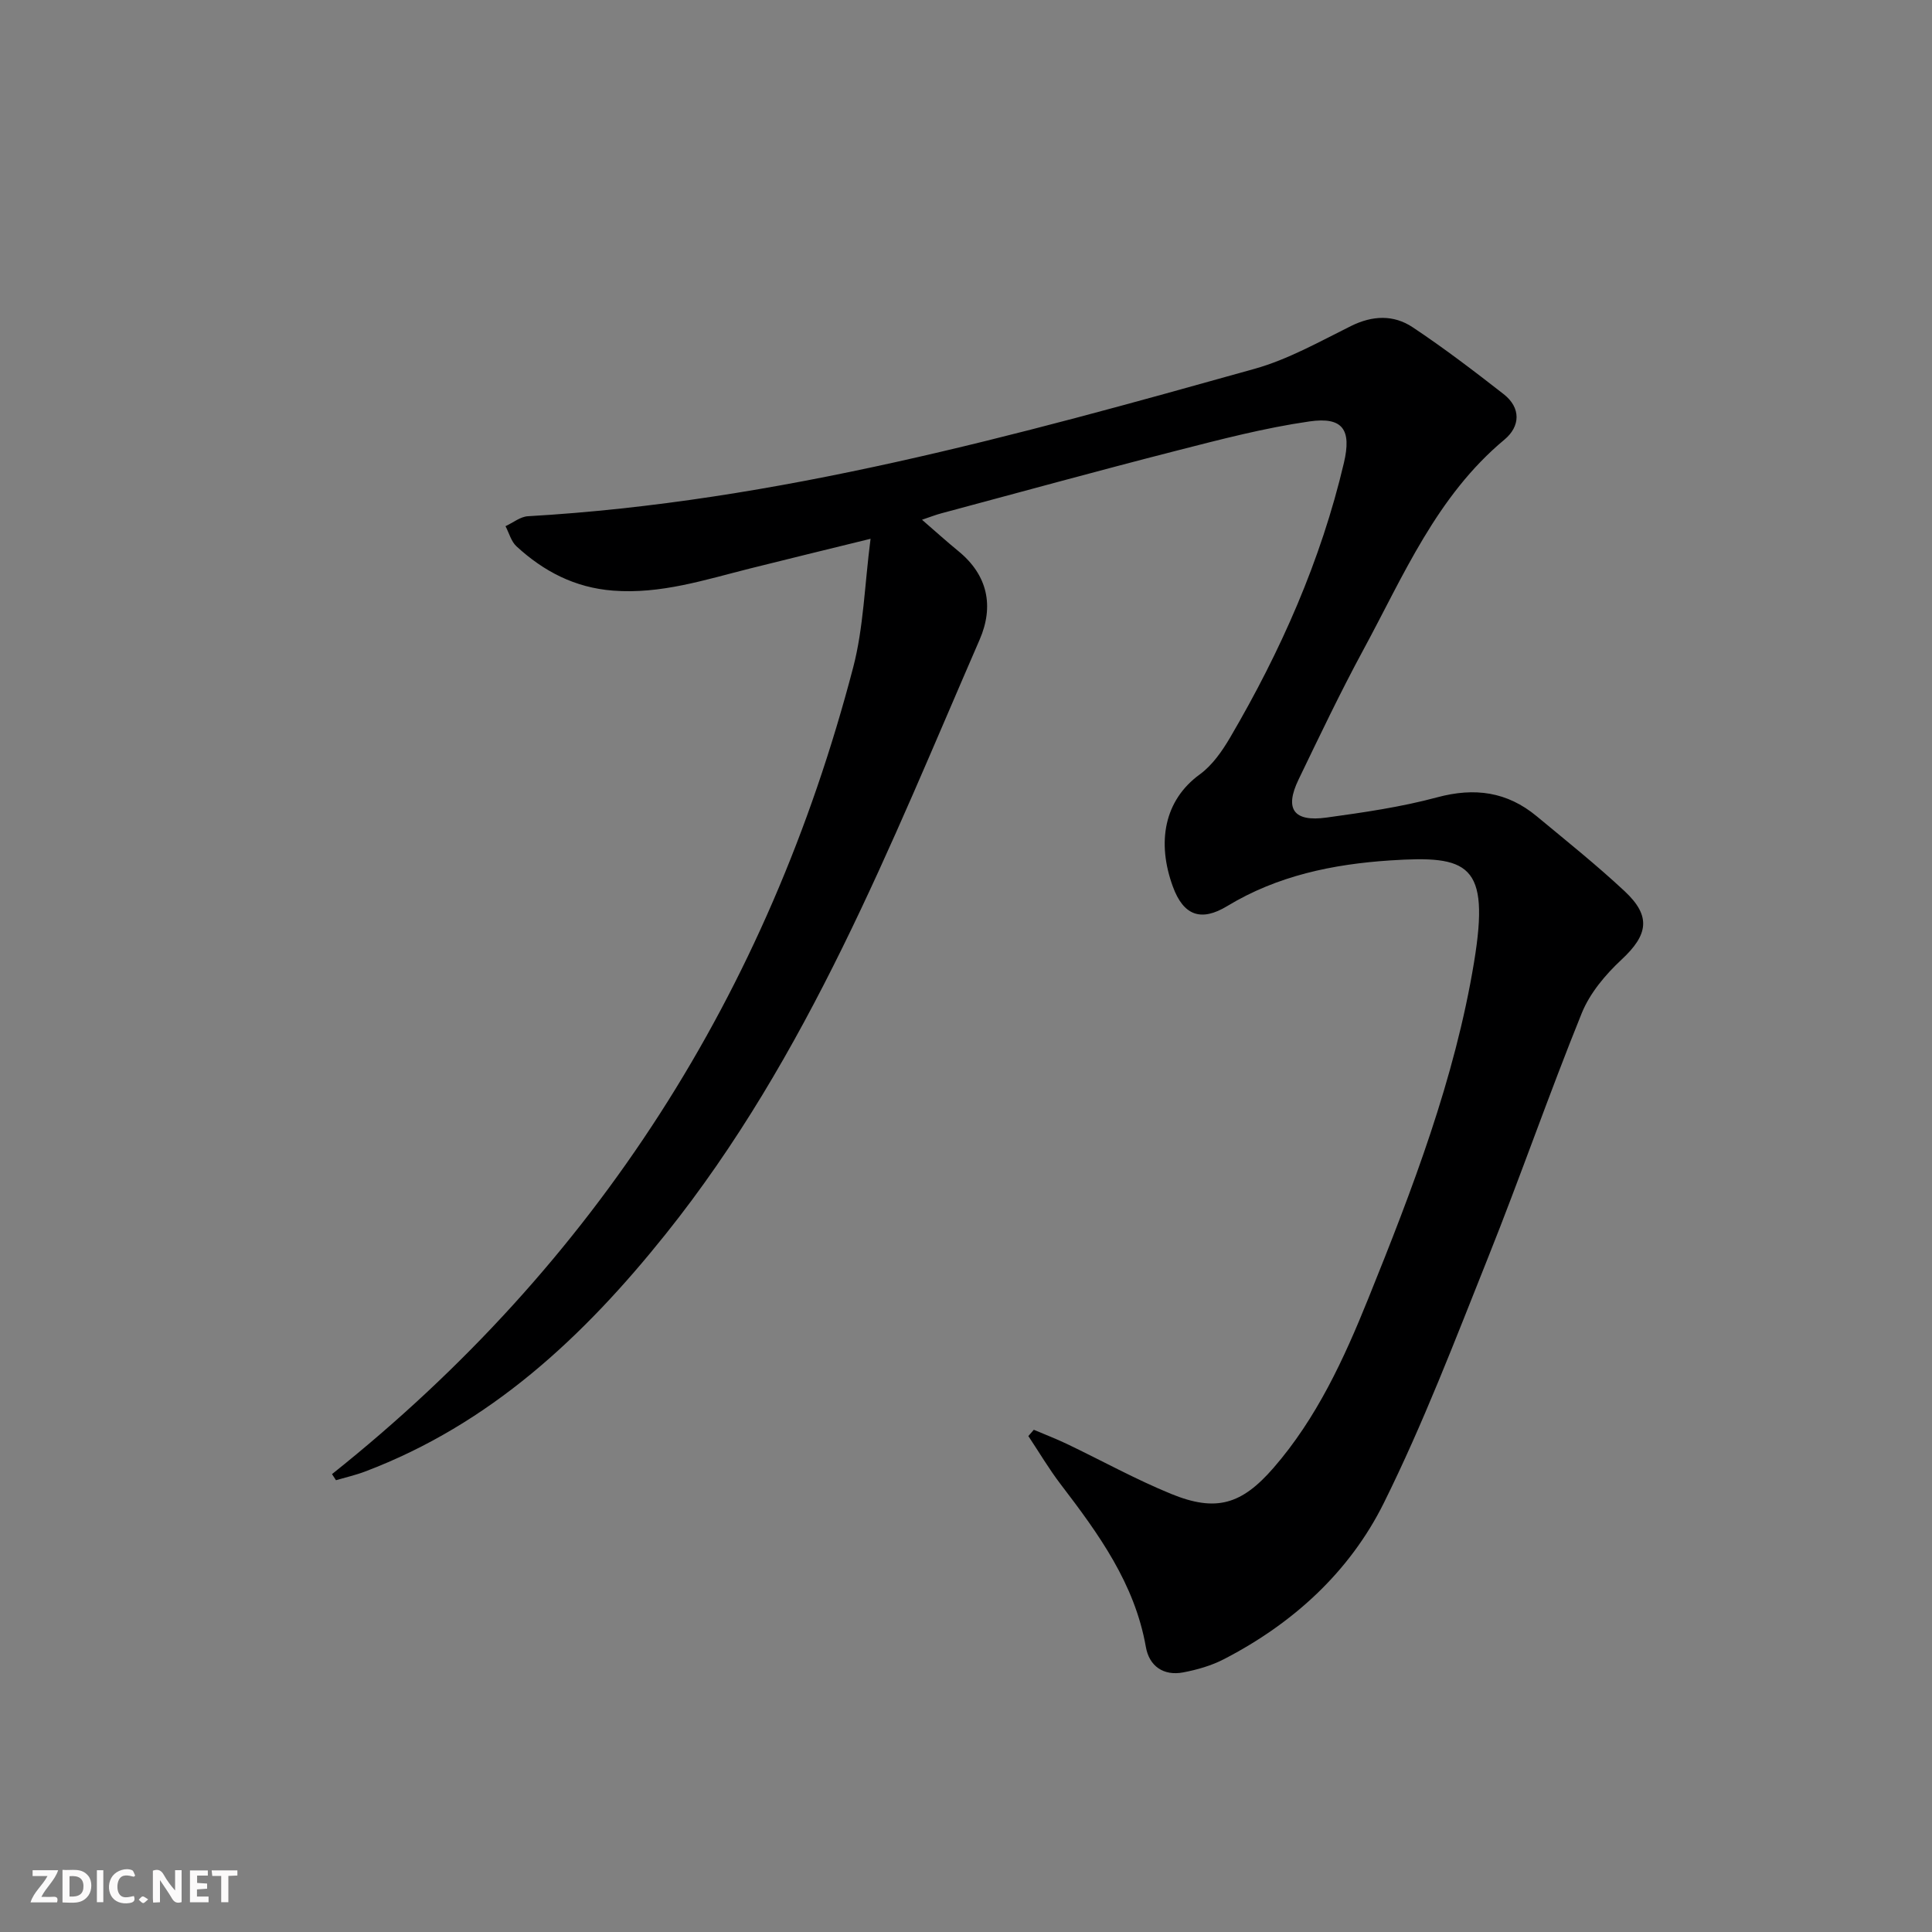 <svg enable-background="new 0 0 400 400" viewBox="0 0 400 400" xmlns="http://www.w3.org/2000/svg"><rect x="0" y="0" width="400" height="400" fill="#808080" stroke="none"/><g fill="#fbfafa"><path d="m37.59 393.81c-.92.31-1.52.05-2-.78-.7-1.2-1.52-2.34-2.47-3.78v4.59c-.55.03-.95.05-1.41.07-.03-.37-.06-.64-.06-.91 0-1.91 0-3.81 0-5.7 1.13-.41 1.77-.03 2.29.91.62 1.11 1.38 2.14 2.31 3.19v-4.2h1.35v6.61z"/><path d="m12.94 393.88v-6.75c1.9.19 3.93-.54 5.37 1.29.8 1.01.78 2.88.03 3.97-1.37 1.97-3.4 1.51-5.4 1.49m1.45-1.22c2.04.12 2.92-.58 2.89-2.21-.03-1.51-.98-2.19-2.89-2z"/><path d="m11.81 393.87h-5.49c.68-2.18 2.47-3.48 3.51-5.45h-3.08v-1.21h5.29c-.71 2.13-2.44 3.48-3.47 5.51.86 0 1.63.04 2.39-.01.79-.05 1.14.21.85 1.16"/><path d="m39.33 393.86v-6.61h3.7v1.07h-2.22v1.52c.68.04 1.34.09 2.07.13v1.07c-.72.05-1.38.09-2.1.14v1.48h2.4v1.19h-3.85z"/><path d="m27.71 388.56c-1.15-.3-2.46-.61-3.1.64-.37.73-.41 1.93-.06 2.67.63 1.35 1.99.93 3.17.68.35.94-.01 1.32-.93 1.46-1.62.25-3.05-.27-3.76-1.48-.73-1.25-.6-3.03.31-4.17.88-1.11 2.71-1.7 4-1.16.32.13.44.74.65 1.12-.1.08-.19.16-.28.24"/><path d="m49.15 387.24v1.07c-.59.02-1.17.05-1.87.08v5.44h-1.48v-5.44h-1.85c-.05-.4-.08-.73-.13-1.15z"/><path d="m20.06 387.21h1.33v6.62h-1.33z"/><path d="m30.68 393.25c-.49.38-.8.79-1.05.76-.32-.05-.6-.45-.9-.7.26-.24.51-.64.8-.67.29-.04.62.3 1.15.61"/></g><path d="m68.74 305.2c54.75-43.63 90.3-99.65 107.91-167.05 2.14-8.2 2.34-16.91 3.59-26.6-9.34 2.3-17.16 4.19-24.96 6.15-9.32 2.34-18.49 5.35-28.37 4.58-7.89-.61-14.34-3.98-19.98-9.17-1.1-1.01-1.53-2.76-2.27-4.17 1.55-.71 3.06-1.97 4.64-2.06 51.61-2.96 101.05-16.7 150.45-30.52 6.93-1.94 13.43-5.62 19.94-8.85 4.46-2.22 8.84-2.38 12.78.24 6.48 4.31 12.69 9.05 18.83 13.84 3.66 2.86 3.45 6.7.19 9.42-14.05 11.69-20.89 28.15-29.25 43.58-4.75 8.78-9.05 17.81-13.39 26.81-2.94 6.09-1.04 8.81 5.78 7.87 7.7-1.06 15.46-2.18 22.95-4.2 7.74-2.08 14.45-1.15 20.56 3.91 6.15 5.1 12.4 10.1 18.23 15.54 5.55 5.18 4.84 9.05-.65 14.16-3.33 3.1-6.55 6.93-8.23 11.07-6.78 16.74-12.69 33.83-19.4 50.61-6.83 17.1-13.42 34.37-21.59 50.83-7.09 14.27-18.78 24.92-33.07 32.31-2.6 1.35-5.56 2.2-8.45 2.75-4.1.78-7.05-1.31-7.74-5.26-2.31-13.14-9.81-23.44-17.62-33.66-2.44-3.19-4.49-6.67-6.71-10.01.38-.43.75-.86 1.13-1.3 2.3.98 4.64 1.87 6.89 2.95 7.19 3.44 14.19 7.32 21.55 10.33 9.3 3.8 14.58 2.2 21.16-5.36 8.98-10.33 14.6-22.58 19.65-35.09 9.14-22.64 17.92-45.5 21.9-69.66 3.37-20.45-1.19-22.11-17.37-21.05-11.86.78-23.34 3.15-33.73 9.45-5.47 3.32-9.07 1.93-11.25-4-3.38-9.2-1.82-17.89 5.56-23.26 2.6-1.89 4.64-4.83 6.3-7.66 10.46-17.85 18.78-36.62 23.54-56.83 1.62-6.88-.21-9.58-7.12-8.59-9.32 1.34-18.51 3.75-27.66 6.09-16.22 4.15-32.37 8.6-48.54 12.93-1.21.32-2.37.78-4.03 1.34 2.78 2.4 5.08 4.49 7.49 6.46 6.16 5.01 7.44 11.45 4.44 18.37-18.54 42.66-35.46 86.15-65 123.07-17.02 21.28-36.32 39.34-62.25 49.16-1.95.74-4 1.2-6.01 1.79-.26-.42-.54-.84-.82-1.26z" fill="#000001"/></svg>
